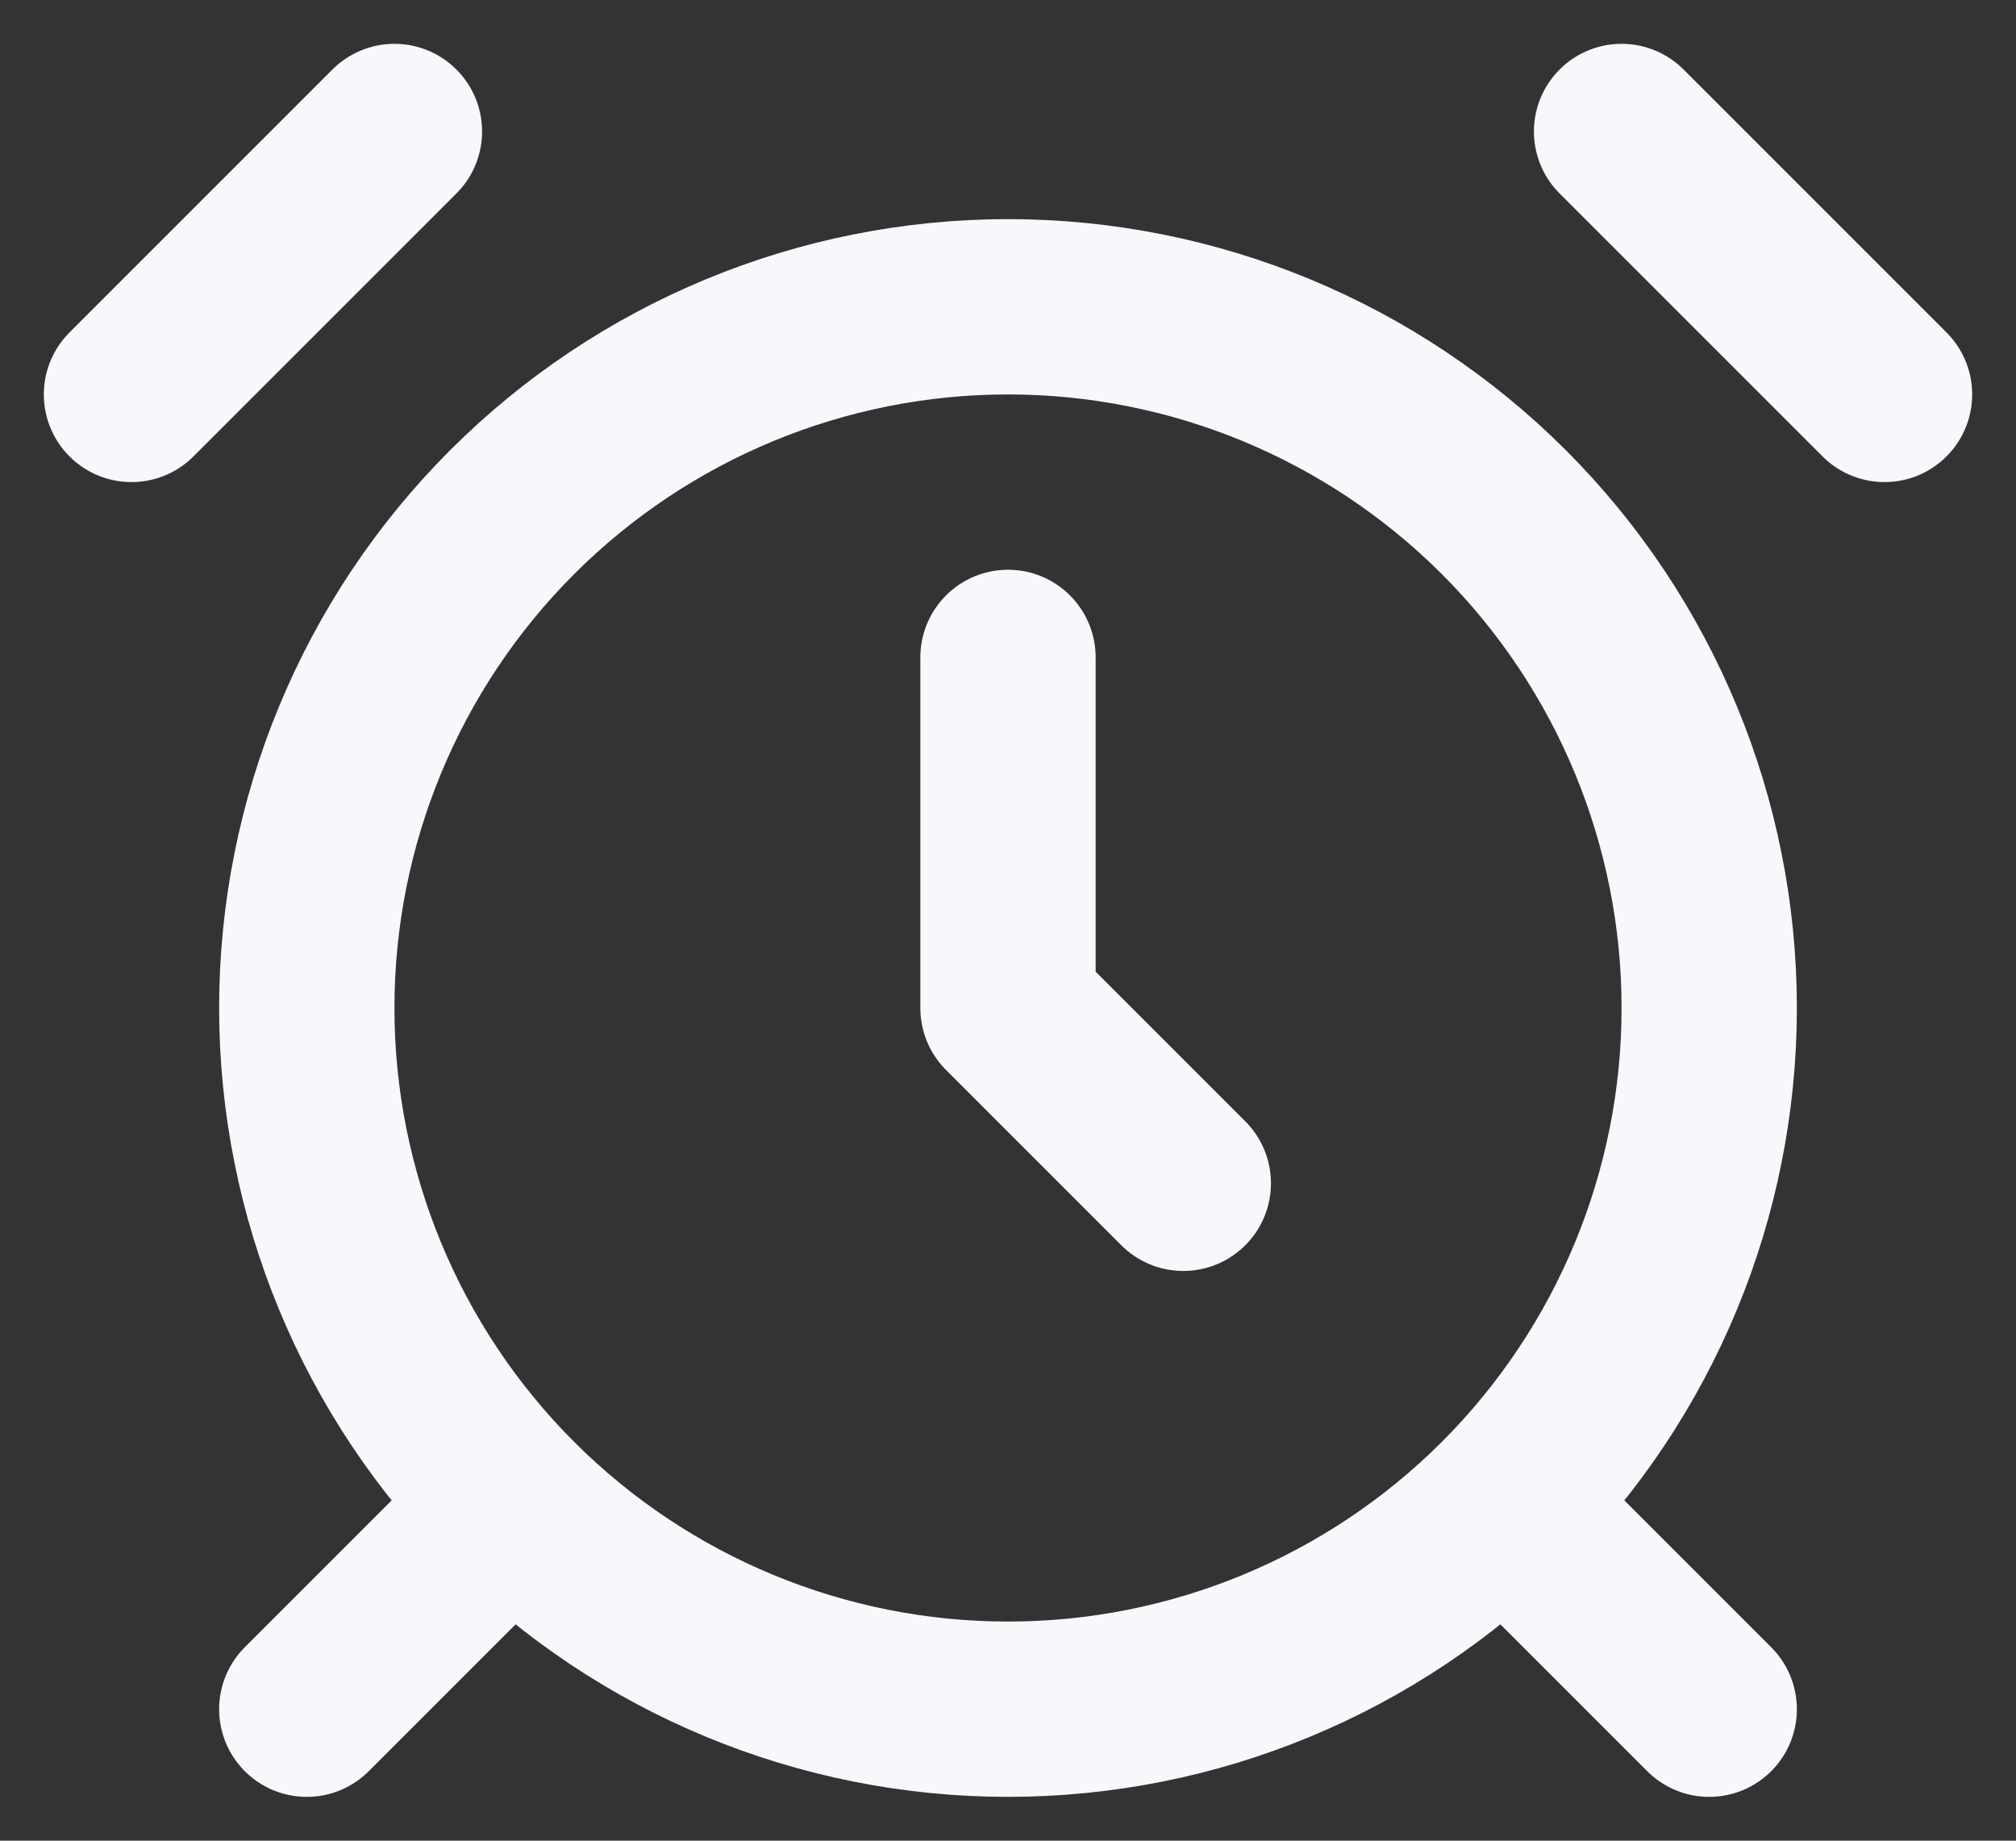 <?xml version="1.0" encoding="UTF-8"?>
<svg xmlns="http://www.w3.org/2000/svg" width="23" height="21" viewBox="0 0 23 21" fill="none">
  <rect x="0" y="0" width="23" height="21" fill="#333333" stroke="none"/>
  <path d="M4.5 1.5L1.5 4.5M21.5 4.5L18.5 1.5M5.5 17.5L3.5 19.5M17.5 17.5L19.5 19.5M11.5 7.5V11.5L13.5 13.5M11.5 19.5C13.622 19.5 15.657 18.657 17.157 17.157C18.657 15.657 19.5 13.622 19.5 11.5C19.5 9.378 18.657 7.343 17.157 5.843C15.657 4.343 13.622 3.5 11.5 3.5C9.378 3.5 7.343 4.343 5.843 5.843C4.343 7.343 3.5 9.378 3.5 11.5C3.5 13.622 4.343 15.657 5.843 17.157C7.343 18.657 9.378 19.5 11.5 19.5Z" stroke="#F6F8FB" stroke-width="2" stroke-linecap="round" stroke-linejoin="round"></path>
</svg>
